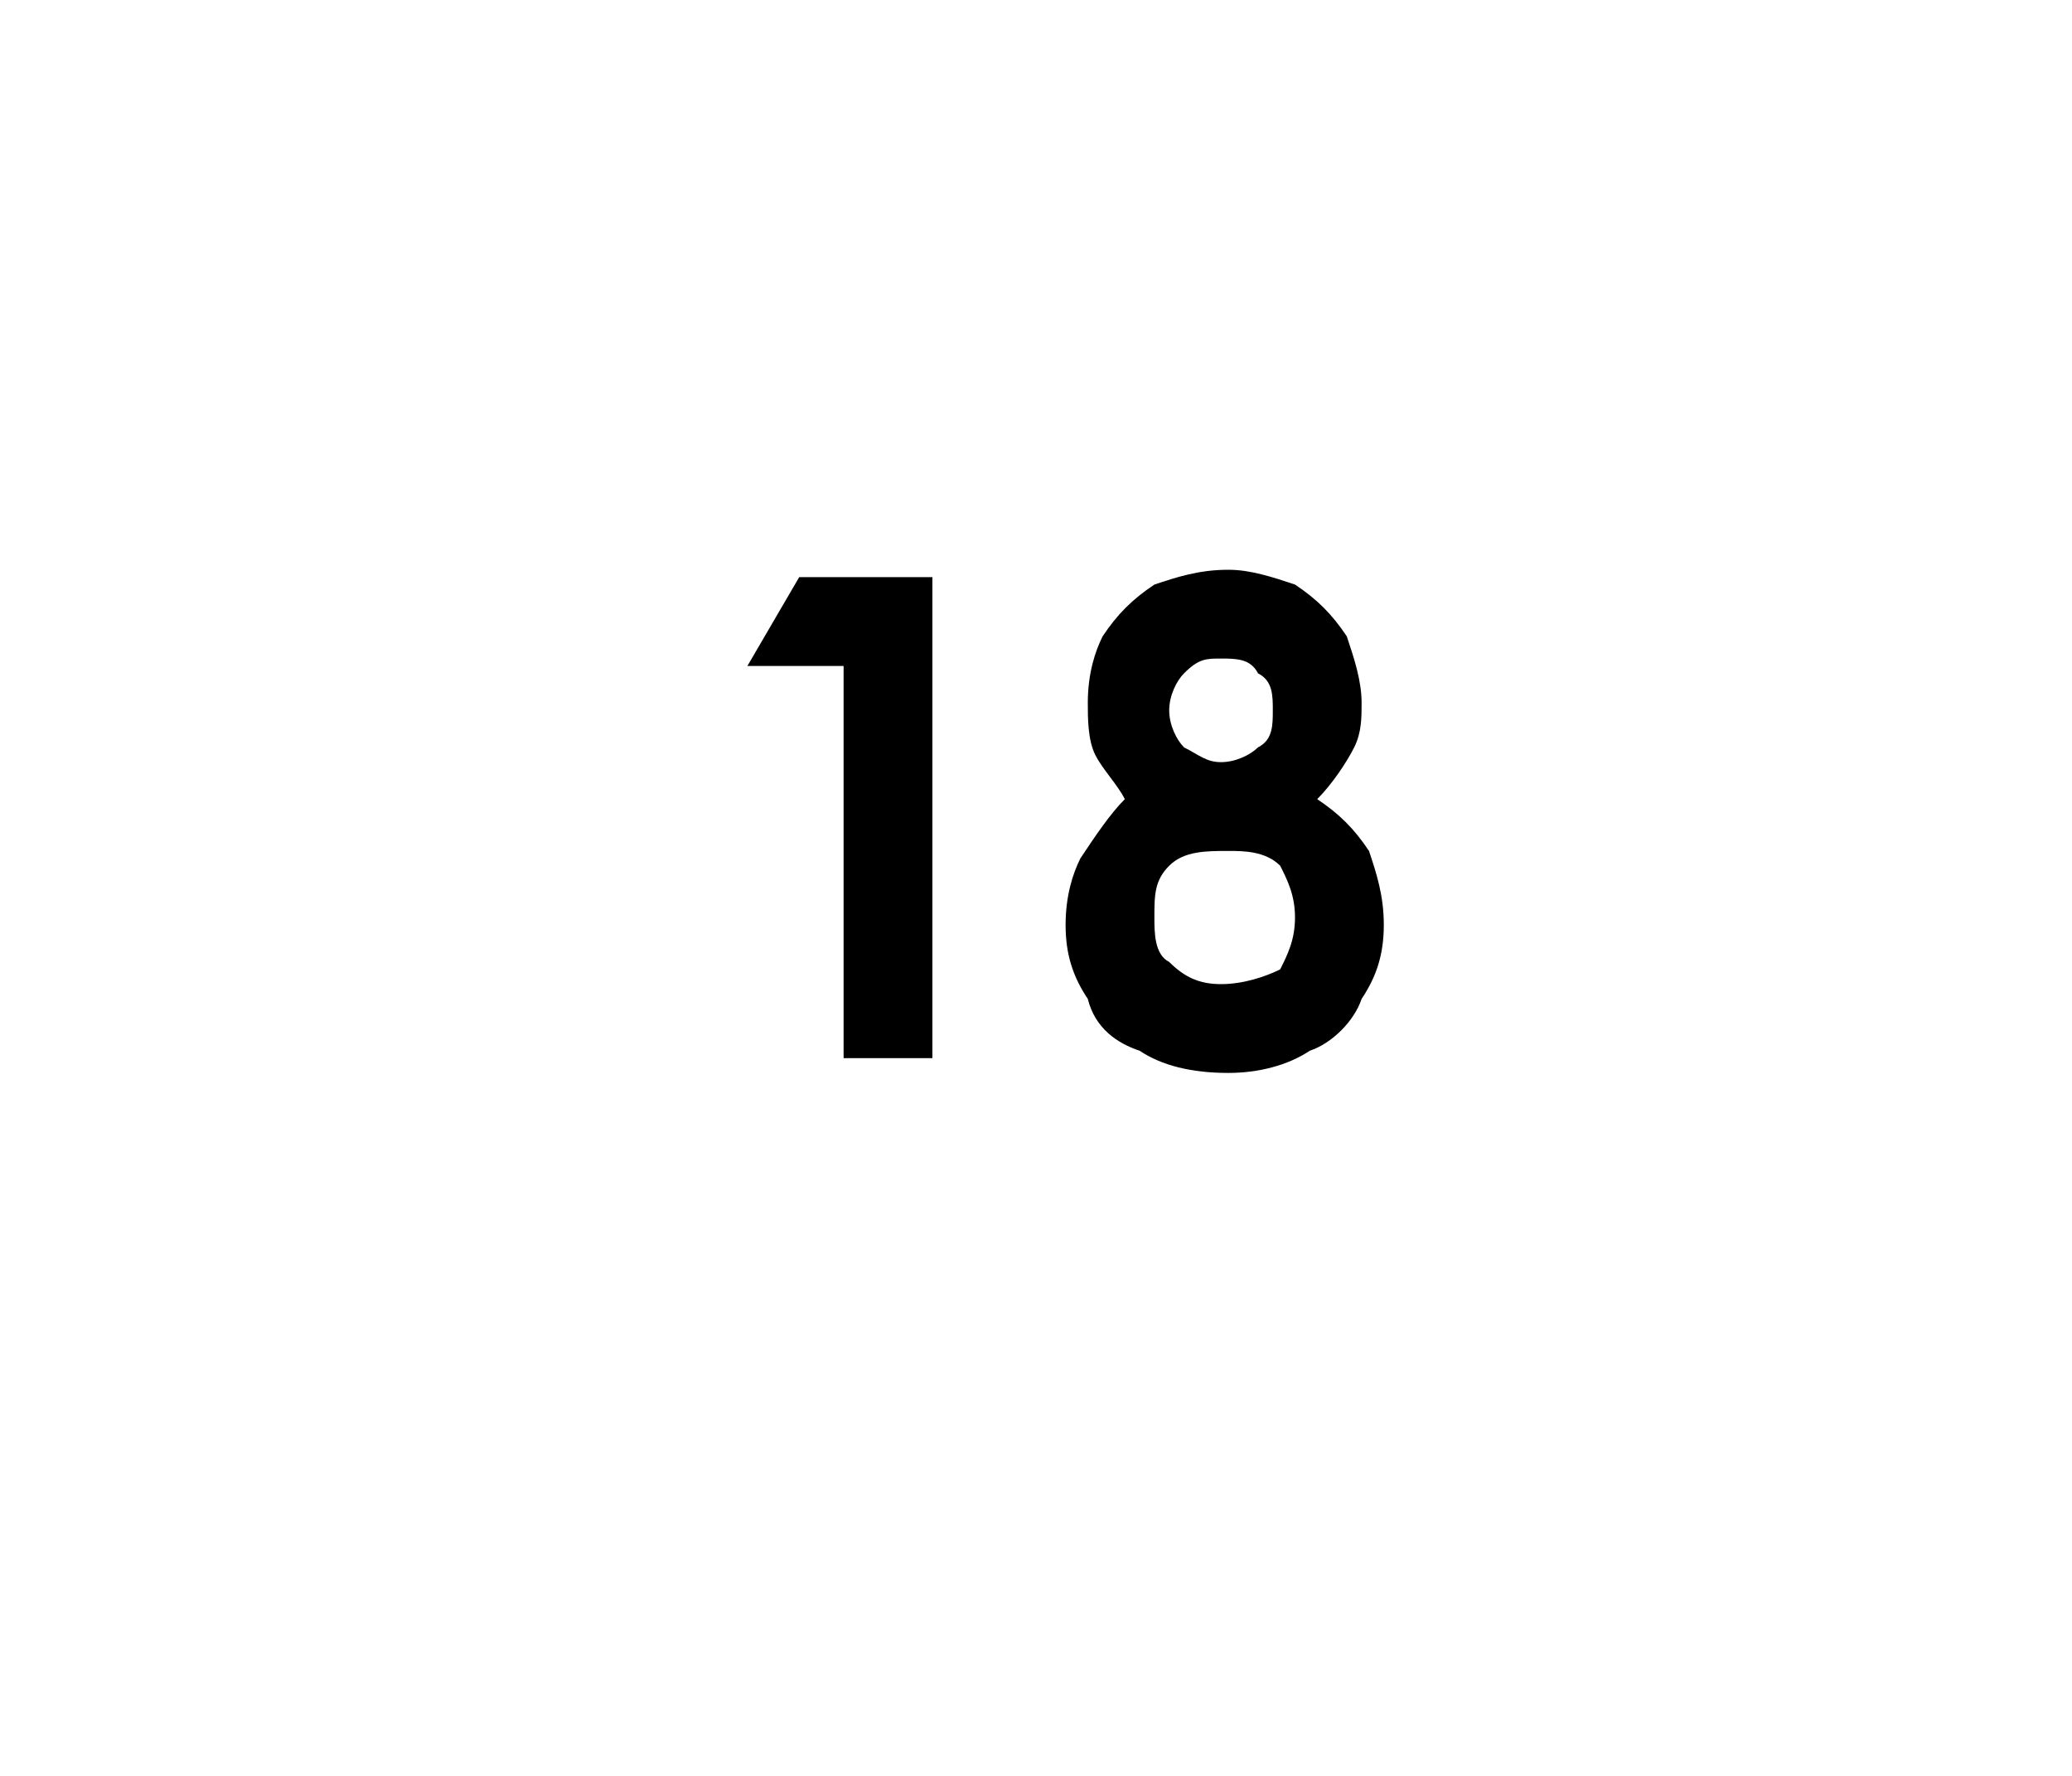 <?xml version="1.0" standalone="no"?><!DOCTYPE svg PUBLIC "-//W3C//DTD SVG 1.1//EN" "http://www.w3.org/Graphics/SVG/1.1/DTD/svg11.dtd"><svg xmlns="http://www.w3.org/2000/svg" version="1.1" width="28px" height="24px" viewBox="0 0 28 24">  <desc>18</desc>  <defs/>  <g id="Polygon46815">    <path d="M 10.8 7.8 L 12.6 7.8 L 12.6 14.3 L 11.4 14.3 L 11.4 9 L 10.1 9 L 10.8 7.8 Z M 17.8 10.8 C 18.1 11 18.3 11.2 18.5 11.5 C 18.6 11.8 18.7 12.1 18.7 12.5 C 18.7 12.9 18.6 13.2 18.4 13.5 C 18.3 13.8 18 14.1 17.7 14.2 C 17.4 14.4 17 14.5 16.6 14.5 C 16.1 14.5 15.7 14.4 15.4 14.2 C 15.1 14.1 14.8 13.9 14.7 13.5 C 14.5 13.2 14.4 12.9 14.4 12.5 C 14.4 12.1 14.5 11.8 14.6 11.6 C 14.8 11.3 15 11 15.2 10.8 C 15.1 10.6 14.9 10.4 14.8 10.2 C 14.7 10 14.7 9.7 14.7 9.5 C 14.7 9.1 14.8 8.8 14.9 8.6 C 15.1 8.3 15.3 8.1 15.6 7.9 C 15.9 7.8 16.2 7.7 16.6 7.7 C 16.9 7.7 17.2 7.8 17.5 7.9 C 17.8 8.1 18 8.3 18.2 8.6 C 18.3 8.9 18.4 9.2 18.4 9.5 C 18.4 9.7 18.4 9.9 18.3 10.1 C 18.2 10.3 18 10.6 17.8 10.8 Z M 16.5 8.9 C 16.3 8.9 16.2 8.9 16 9.1 C 15.9 9.2 15.8 9.4 15.8 9.6 C 15.8 9.8 15.9 10 16 10.1 C 16.2 10.2 16.3 10.3 16.5 10.3 C 16.7 10.3 16.9 10.2 17 10.1 C 17.2 10 17.2 9.8 17.2 9.6 C 17.2 9.4 17.2 9.2 17 9.1 C 16.9 8.9 16.7 8.9 16.5 8.9 Z M 16.6 11.5 C 16.3 11.5 16 11.5 15.8 11.7 C 15.6 11.9 15.6 12.1 15.6 12.4 C 15.6 12.6 15.6 12.9 15.8 13 C 16 13.2 16.2 13.3 16.5 13.3 C 16.8 13.3 17.1 13.2 17.3 13.1 C 17.4 12.9 17.5 12.7 17.5 12.4 C 17.5 12.1 17.4 11.9 17.3 11.7 C 17.1 11.5 16.8 11.5 16.6 11.5 Z " stroke="none" fill="#000"/>  </g></svg>